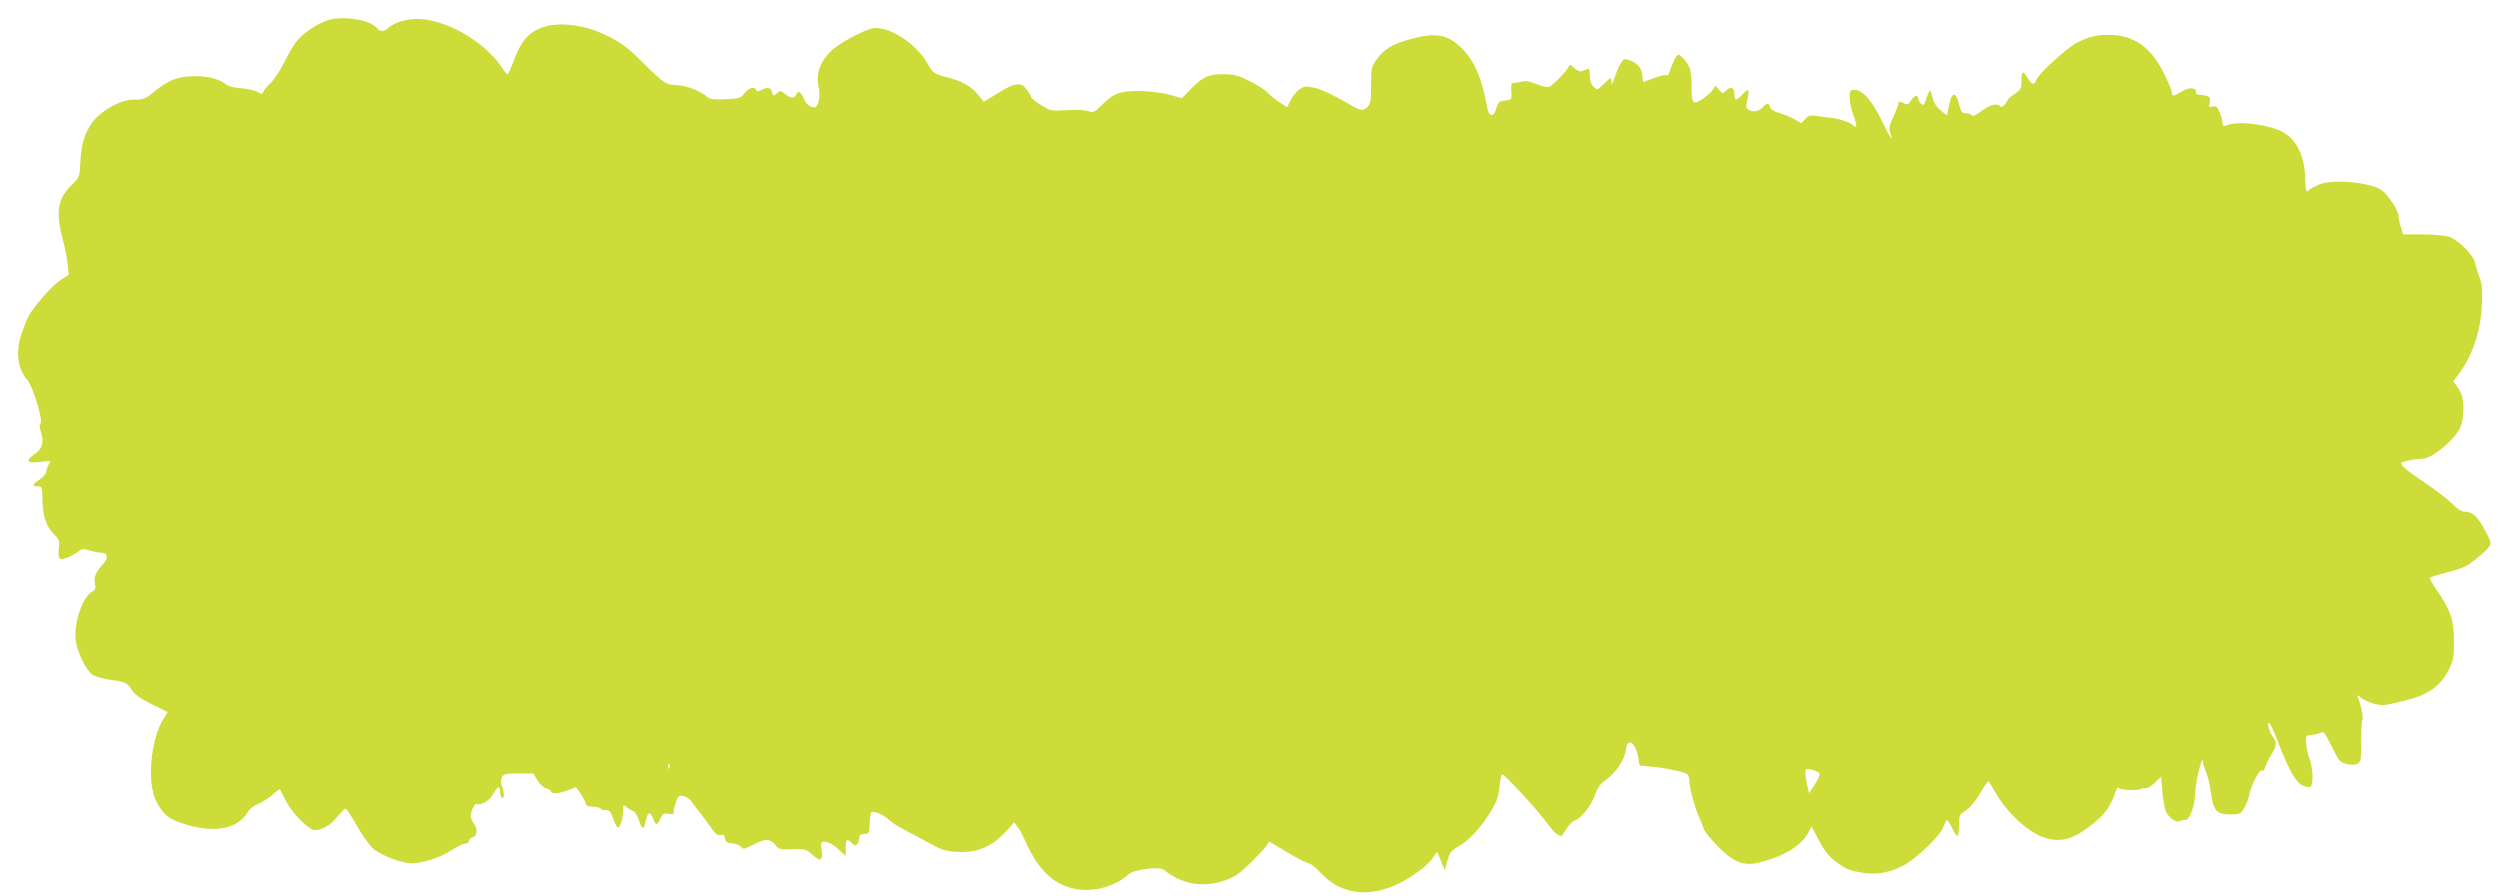 <?xml version="1.0" standalone="no"?>
<!DOCTYPE svg PUBLIC "-//W3C//DTD SVG 20010904//EN"
 "http://www.w3.org/TR/2001/REC-SVG-20010904/DTD/svg10.dtd">
<svg version="1.0" xmlns="http://www.w3.org/2000/svg"
 width="1280pt" height="459pt" viewBox="0 0 1280 459"
 preserveAspectRatio="xMidYMid meet">
<g transform="translate(0,459) scale(0.1,-0.1)"
fill="#cddc39" stroke="none">
<path d="M1670 4484 c-54 -20 -127 -71 -156 -111 -12 -16 -39 -62 -59 -103
-20 -40 -51 -87 -69 -104 -18 -17 -35 -38 -38 -46 -5 -13 -8 -13 -29 -1 -13 8
-51 16 -84 19 -33 2 -67 10 -75 18 -33 28 -90 44 -162 44 -86 0 -139 -21 -210
-81 -41 -34 -53 -39 -97 -39 -36 0 -67 -8 -110 -30 -111 -57 -162 -141 -169
-281 -4 -84 -5 -87 -42 -123 -75 -72 -86 -139 -49 -281 12 -44 23 -103 26
-131 l5 -51 -44 -28 c-40 -25 -137 -136 -165 -189 -6 -12 -21 -50 -33 -86 -31
-91 -20 -179 30 -235 27 -30 81 -207 68 -222 -7 -9 -7 -22 0 -40 19 -55 10
-91 -31 -118 -50 -35 -39 -49 31 -40 46 6 54 5 45 -7 -6 -7 -13 -24 -15 -38
-2 -15 -16 -33 -35 -45 -38 -24 -41 -35 -10 -35 22 0 23 -4 24 -62 1 -88 18
-142 57 -180 28 -28 32 -38 28 -70 -7 -62 0 -70 45 -52 21 9 46 23 56 32 14
13 23 13 56 4 21 -7 48 -12 60 -12 33 0 37 -28 9 -58 -37 -40 -49 -67 -42
-100 5 -24 2 -32 -14 -41 -53 -28 -101 -182 -82 -265 14 -64 55 -142 84 -161
14 -9 53 -20 89 -25 82 -12 88 -15 112 -53 14 -22 45 -45 101 -72 l82 -41 -24
-39 c-64 -111 -82 -324 -34 -417 32 -62 57 -85 114 -107 164 -60 299 -42 353
49 9 16 34 36 54 44 21 8 54 29 74 47 19 17 37 30 38 28 1 -2 16 -30 32 -62
31 -61 117 -147 146 -147 38 0 80 24 114 66 20 24 40 44 44 44 5 0 30 -38 56
-84 26 -46 62 -98 80 -116 38 -37 148 -80 205 -80 55 0 150 32 205 69 25 17
55 31 66 31 10 0 19 6 19 14 0 7 9 16 20 19 24 6 27 44 5 73 -8 10 -15 27 -15
36 0 26 22 68 32 62 18 -11 66 18 84 52 22 40 34 44 34 10 0 -14 5 -28 10 -31
13 -8 13 26 0 60 -7 18 -7 33 0 46 9 16 22 19 86 19 l75 0 20 -35 c12 -19 32
-38 45 -41 13 -3 24 -10 24 -14 0 -16 36 -15 82 2 l47 18 26 -37 c14 -21 25
-43 25 -50 0 -8 13 -13 34 -13 19 0 38 -5 41 -10 4 -6 16 -10 27 -8 16 2 24
-6 35 -37 7 -22 18 -44 23 -49 12 -12 30 35 30 81 0 33 1 35 18 21 9 -8 25
-18 34 -21 9 -3 22 -24 29 -46 15 -50 26 -52 35 -6 9 47 23 53 37 16 14 -39
22 -39 38 -2 11 25 17 29 41 24 22 -4 28 -2 28 13 0 9 5 32 12 51 10 28 15 32
37 27 14 -4 31 -13 36 -21 6 -9 24 -32 40 -53 17 -20 45 -58 63 -84 25 -36 37
-46 51 -41 15 4 20 0 23 -17 2 -18 10 -24 37 -26 19 -2 40 -10 46 -19 9 -13
17 -11 59 11 62 33 89 33 115 1 18 -24 25 -26 89 -23 62 2 71 -1 98 -25 44
-41 58 -36 51 18 -6 43 -5 45 18 45 15 0 42 -15 65 -36 l40 -36 0 41 c0 45 5
49 32 24 17 -15 20 -15 28 -3 6 8 10 23 10 33 0 11 8 17 25 17 22 0 25 5 27
38 0 20 2 42 3 47 2 6 3 15 4 22 2 17 59 -4 91 -33 14 -13 50 -37 80 -52 30
-16 89 -47 130 -70 66 -36 84 -41 150 -44 96 -3 169 28 237 101 l46 50 17 -22
c9 -12 27 -44 38 -70 67 -152 147 -228 260 -249 93 -17 203 14 270 75 29 27
158 42 182 23 88 -72 196 -92 304 -56 56 18 79 34 135 89 38 36 75 76 84 89
l15 24 93 -56 c52 -31 101 -56 110 -56 9 0 37 -23 63 -51 101 -109 246 -128
401 -51 71 35 153 98 175 135 17 28 20 29 25 11 4 -10 12 -32 19 -49 l13 -30
14 49 c12 42 20 53 61 75 51 29 115 99 166 185 25 40 35 71 39 116 3 33 9 63
14 65 8 6 185 -186 236 -257 28 -38 51 -58 68 -58 2 0 12 16 24 35 11 19 31
39 44 44 35 13 85 78 105 135 13 36 28 56 59 77 48 34 94 105 98 152 4 46 31
48 50 3 8 -19 15 -47 15 -61 0 -14 6 -25 13 -26 6 -1 30 -2 52 -4 61 -5 168
-27 183 -38 6 -5 12 -21 12 -36 0 -36 26 -132 49 -184 10 -23 21 -51 25 -62 3
-11 34 -49 68 -85 84 -86 137 -107 220 -85 128 33 214 87 249 157 l14 27 38
-72 c27 -52 51 -82 85 -107 57 -43 68 -47 142 -59 71 -12 147 4 215 43 69 41
182 152 195 192 6 19 15 34 19 34 4 0 16 -18 26 -40 10 -22 22 -40 27 -40 4 0
8 24 8 54 0 51 2 56 34 76 20 12 50 47 72 85 21 36 41 65 44 65 3 0 17 -22 31
-48 62 -112 176 -218 261 -242 87 -26 151 -5 257 83 54 45 82 88 106 162 3 11
9 15 13 10 8 -11 107 -14 117 -3 4 4 13 4 19 2 7 -3 28 9 47 27 l34 32 6 -74
c4 -41 12 -86 17 -101 13 -33 56 -63 74 -52 7 5 20 7 28 6 21 -3 50 79 50 143
0 51 38 201 39 155 1 -14 8 -37 16 -53 7 -15 19 -62 25 -105 12 -94 29 -112
101 -112 45 0 51 3 69 32 11 18 23 49 26 68 9 48 52 132 64 125 6 -4 12 1 15
9 9 28 15 40 39 81 24 39 24 57 1 85 -15 19 -28 70 -18 70 5 0 23 -39 42 -88
75 -194 108 -242 166 -242 20 0 21 83 0 144 -9 25 -17 62 -18 83 -2 37 -1 38
33 41 19 2 40 8 47 13 8 7 21 -11 47 -64 19 -41 41 -79 48 -84 22 -17 67 -24
88 -13 18 10 20 21 19 108 0 53 2 104 6 113 6 15 -5 74 -21 114 -7 19 -6 19
12 4 24 -20 79 -39 114 -39 15 0 69 11 118 24 115 29 177 74 219 155 25 50 28
66 27 151 0 105 -16 153 -88 259 -20 29 -36 57 -36 61 0 4 41 18 91 30 78 20
100 30 148 70 87 73 86 67 45 143 -38 73 -65 97 -104 97 -17 0 -39 14 -65 41
-22 22 -83 69 -136 105 -109 73 -140 101 -118 108 32 10 76 18 101 17 35 0
111 52 162 112 33 40 41 58 46 105 8 68 -1 115 -29 152 l-20 28 25 33 c72 96
114 218 121 354 4 79 2 109 -12 145 -9 25 -19 57 -22 73 -8 41 -90 123 -138
136 -22 6 -83 11 -136 11 l-96 0 -11 39 c-7 21 -12 47 -12 58 0 26 -56 110
-87 130 -62 41 -251 57 -320 28 -21 -9 -44 -22 -53 -30 -13 -12 -15 -5 -18 68
-3 121 -54 210 -137 242 -85 32 -210 44 -259 25 -22 -8 -26 -7 -26 9 0 10 -7
35 -15 55 -13 31 -19 36 -37 30 -18 -5 -20 -3 -14 20 7 29 -3 37 -49 40 -16 0
-24 6 -22 16 3 23 -37 24 -74 1 -41 -25 -49 -26 -49 -5 0 9 -19 54 -42 101
-64 130 -151 192 -272 194 -67 2 -110 -8 -169 -38 -53 -26 -203 -163 -212
-194 -9 -27 -23 -24 -43 11 -23 41 -32 38 -32 -14 0 -38 -4 -46 -35 -67 -19
-13 -35 -26 -35 -29 0 -3 -7 -14 -15 -24 -11 -15 -17 -16 -28 -7 -18 14 -54 2
-102 -35 -21 -15 -36 -21 -40 -15 -3 6 -17 11 -29 11 -20 0 -26 8 -35 44 -18
74 -40 67 -55 -17 l-7 -38 -32 25 c-21 17 -36 40 -43 68 -11 42 -11 42 -22 18
-6 -14 -13 -33 -16 -44 -5 -15 -9 -16 -21 -6 -8 7 -15 19 -15 26 0 22 -18 16
-36 -11 -13 -20 -20 -23 -34 -15 -24 13 -30 13 -30 -1 0 -5 -12 -36 -26 -67
-22 -47 -24 -62 -16 -84 21 -57 0 -25 -45 68 -50 101 -97 154 -138 154 -22 0
-25 -4 -25 -40 0 -22 9 -63 20 -92 21 -57 19 -70 -8 -45 -16 14 -83 34 -122
35 -8 1 -33 4 -56 8 -34 5 -44 3 -61 -15 l-20 -22 -34 20 c-19 10 -54 25 -78
32 -27 8 -46 20 -49 31 -6 23 -15 23 -37 -2 -19 -21 -51 -26 -74 -11 -12 8
-13 18 -4 55 12 52 6 56 -27 21 -31 -33 -40 -32 -40 5 0 34 -19 40 -44 14 -15
-14 -18 -14 -35 7 -18 23 -18 23 -29 3 -6 -11 -29 -33 -52 -49 -52 -36 -60
-27 -59 65 0 36 -4 77 -10 92 -11 29 -45 68 -59 68 -8 0 -32 -48 -46 -93 -3
-10 -10 -16 -15 -12 -5 3 -34 -4 -63 -15 -29 -11 -54 -20 -55 -20 -1 0 -3 16
-5 37 -3 37 -29 65 -75 78 -18 5 -25 0 -39 -27 -10 -18 -23 -51 -30 -73 -9
-27 -13 -33 -13 -17 -1 29 -3 28 -41 -9 -30 -30 -31 -31 -50 -14 -14 12 -20
31 -20 58 0 31 -3 38 -15 33 -8 -3 -21 -8 -28 -11 -7 -3 -23 5 -37 17 -18 17
-25 19 -28 8 -7 -21 -82 -99 -102 -105 -9 -3 -39 4 -65 15 -30 13 -56 18 -69
13 -11 -3 -30 -7 -41 -7 -17 -1 -20 -7 -17 -43 3 -31 0 -43 -10 -44 -7 -1 -17
-2 -23 -4 -5 -1 -15 -3 -22 -3 -7 -1 -16 -17 -21 -34 -12 -48 -39 -49 -47 -1
-27 152 -66 244 -134 309 -70 69 -133 79 -261 43 -92 -25 -133 -50 -171 -102
-27 -37 -29 -46 -29 -133 0 -82 -3 -96 -21 -113 -25 -23 -28 -22 -134 40 -44
25 -103 52 -132 59 -45 10 -55 9 -78 -6 -14 -9 -35 -34 -46 -55 l-19 -38 -43
28 c-23 16 -51 39 -62 51 -11 12 -51 37 -89 56 -57 28 -79 34 -135 34 -76 0
-105 -14 -169 -81 l-41 -42 -63 18 c-37 10 -100 18 -153 19 -102 1 -133 -11
-197 -75 -35 -35 -41 -37 -66 -28 -15 6 -63 8 -110 5 -79 -5 -84 -4 -132 26
-28 17 -50 35 -50 40 0 5 -10 22 -22 38 -30 42 -60 38 -147 -16 l-74 -45 -28
35 c-39 46 -80 69 -162 91 -66 17 -69 19 -98 70 -59 105 -207 198 -286 179
-39 -10 -130 -56 -181 -93 -75 -55 -109 -133 -90 -208 10 -43 -2 -103 -22
-103 -23 0 -42 16 -55 46 -15 36 -29 43 -39 19 -7 -20 -29 -19 -57 4 -22 18
-25 18 -42 3 -17 -15 -18 -14 -24 6 -6 24 -24 28 -56 11 -16 -9 -22 -9 -25 0
-7 20 -40 12 -60 -16 -18 -25 -27 -28 -96 -31 -58 -3 -81 -1 -94 11 -37 32
-108 60 -157 61 -56 2 -64 7 -174 116 -85 85 -120 109 -211 150 -105 46 -228
58 -305 29 -69 -26 -106 -68 -142 -163 -15 -42 -31 -76 -34 -76 -4 0 -19 18
-34 41 -94 134 -290 244 -435 242 -52 -1 -113 -20 -138 -43 -26 -24 -45 -25
-63 -3 -37 44 -182 65 -259 37z m1757 -3826 c-3 -8 -6 -5 -6 6 -1 11 2 17 5
13 3 -3 4 -12 1 -19z m5889 -29 c3 -5 -8 -30 -24 -55 l-30 -45 -12 55 c-6 31
-9 60 -5 65 6 11 61 -5 71 -20z"/>
</g>
</svg>
